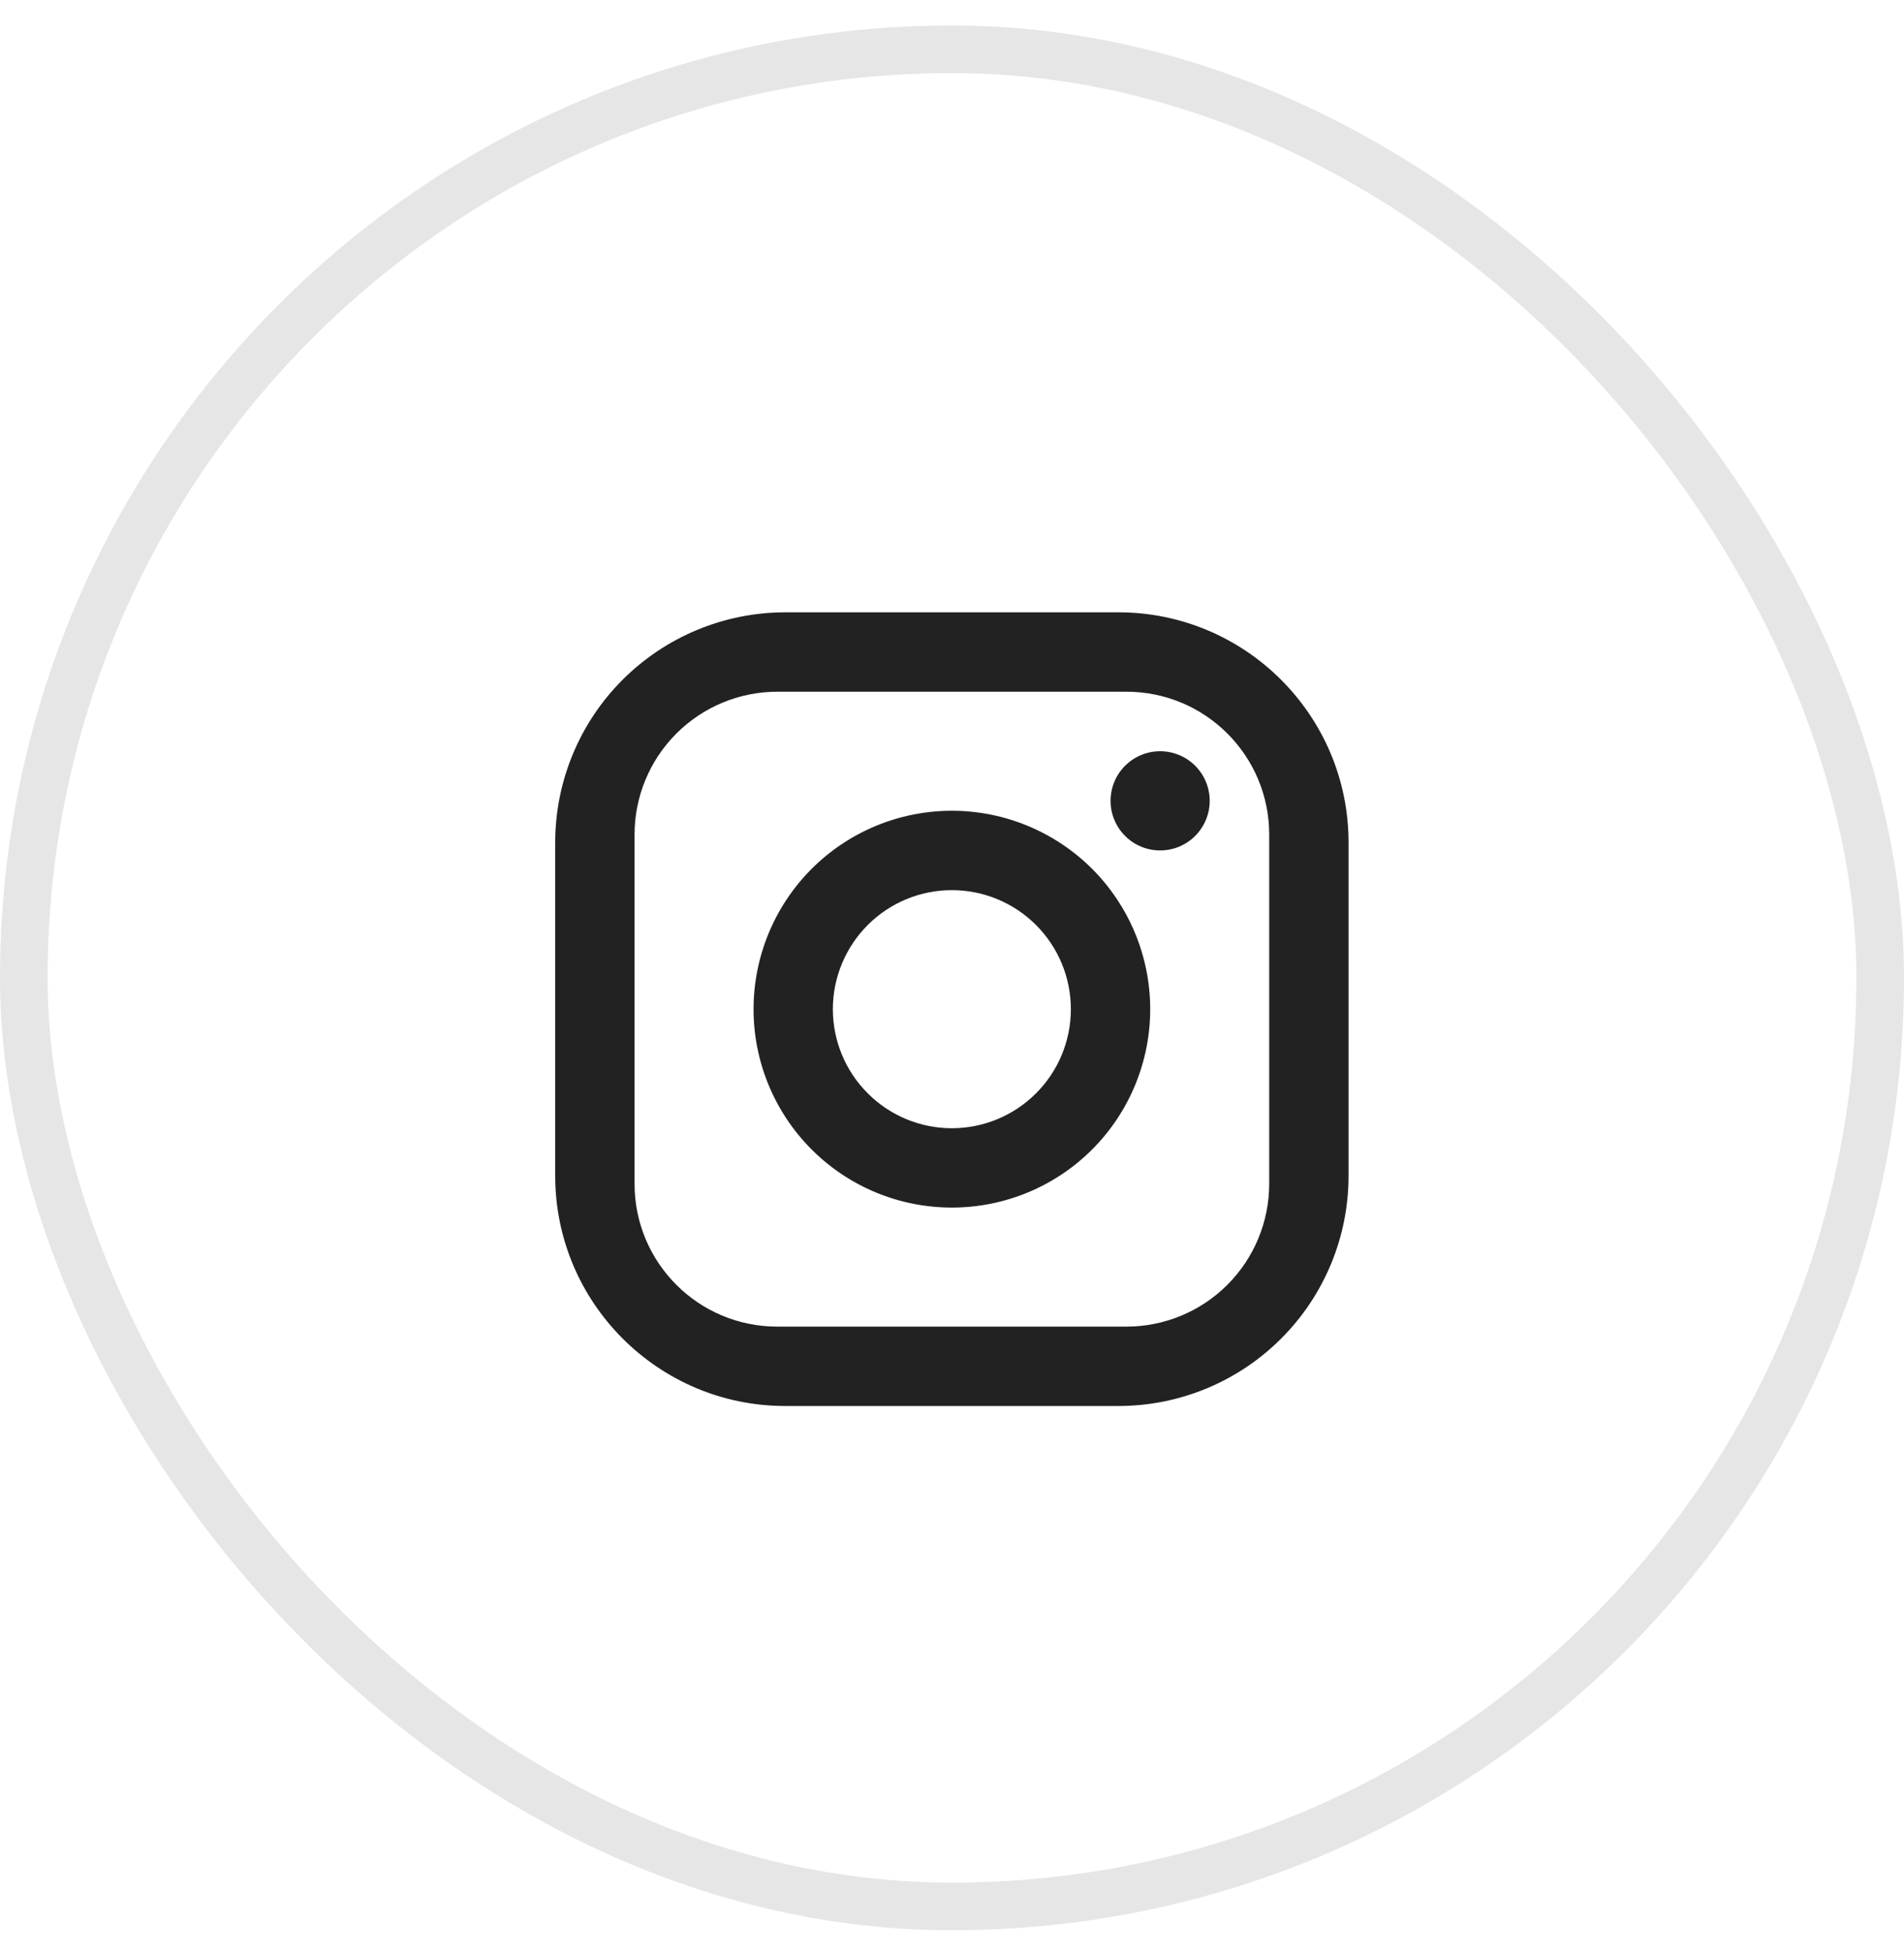 <svg width="40" height="41" viewBox="0 0 40 41" fill="none" xmlns="http://www.w3.org/2000/svg">
<rect x="0.5" y="1.035" width="39" height="39" rx="19.5" stroke="#E6E6E6"/>
<g clip-path="url(#clip0_284_1330)">
<g clip-path="url(#clip1_284_1330)">
<path d="M16.497 12.859H23.497C26.164 12.859 28.331 15.026 28.331 17.693V24.693C28.331 25.975 27.822 27.204 26.915 28.11C26.009 29.017 24.779 29.526 23.497 29.526H16.497C13.831 29.526 11.664 27.359 11.664 24.693V17.693C11.664 16.411 12.173 15.181 13.08 14.275C13.986 13.369 15.216 12.859 16.497 12.859ZM16.331 14.526C15.535 14.526 14.772 14.842 14.209 15.405C13.647 15.967 13.331 16.73 13.331 17.526V24.859C13.331 26.518 14.672 27.859 16.331 27.859H23.664C24.46 27.859 25.223 27.543 25.785 26.981C26.348 26.418 26.664 25.655 26.664 24.859V17.526C26.664 15.868 25.322 14.526 23.664 14.526H16.331ZM24.372 15.776C24.649 15.776 24.914 15.886 25.109 16.081C25.304 16.276 25.414 16.541 25.414 16.818C25.414 17.094 25.304 17.359 25.109 17.554C24.914 17.75 24.649 17.859 24.372 17.859C24.096 17.859 23.831 17.75 23.636 17.554C23.441 17.359 23.331 17.094 23.331 16.818C23.331 16.541 23.441 16.276 23.636 16.081C23.831 15.886 24.096 15.776 24.372 15.776ZM19.997 17.026C21.102 17.026 22.162 17.465 22.944 18.246C23.725 19.028 24.164 20.088 24.164 21.193C24.164 22.298 23.725 23.358 22.944 24.139C22.162 24.921 21.102 25.359 19.997 25.359C18.892 25.359 17.832 24.921 17.051 24.139C16.27 23.358 15.831 22.298 15.831 21.193C15.831 20.088 16.27 19.028 17.051 18.246C17.832 17.465 18.892 17.026 19.997 17.026ZM19.997 18.693C19.334 18.693 18.698 18.956 18.23 19.425C17.761 19.894 17.497 20.53 17.497 21.193C17.497 21.856 17.761 22.492 18.23 22.96C18.698 23.429 19.334 23.693 19.997 23.693C20.66 23.693 21.296 23.429 21.765 22.96C22.234 22.492 22.497 21.856 22.497 21.193C22.497 20.53 22.234 19.894 21.765 19.425C21.296 18.956 20.66 18.693 19.997 18.693Z" fill="#222222"/>
</g>
</g>
<defs>
<clipPath id="clip0_284_1330">
<rect width="20" height="20" fill="white" transform="translate(10 11.191)"/>
</clipPath>
<clipPath id="clip1_284_1330">
<rect width="20" height="20" fill="white" transform="translate(10 11.191)"/>
</clipPath>
</defs>
</svg>
